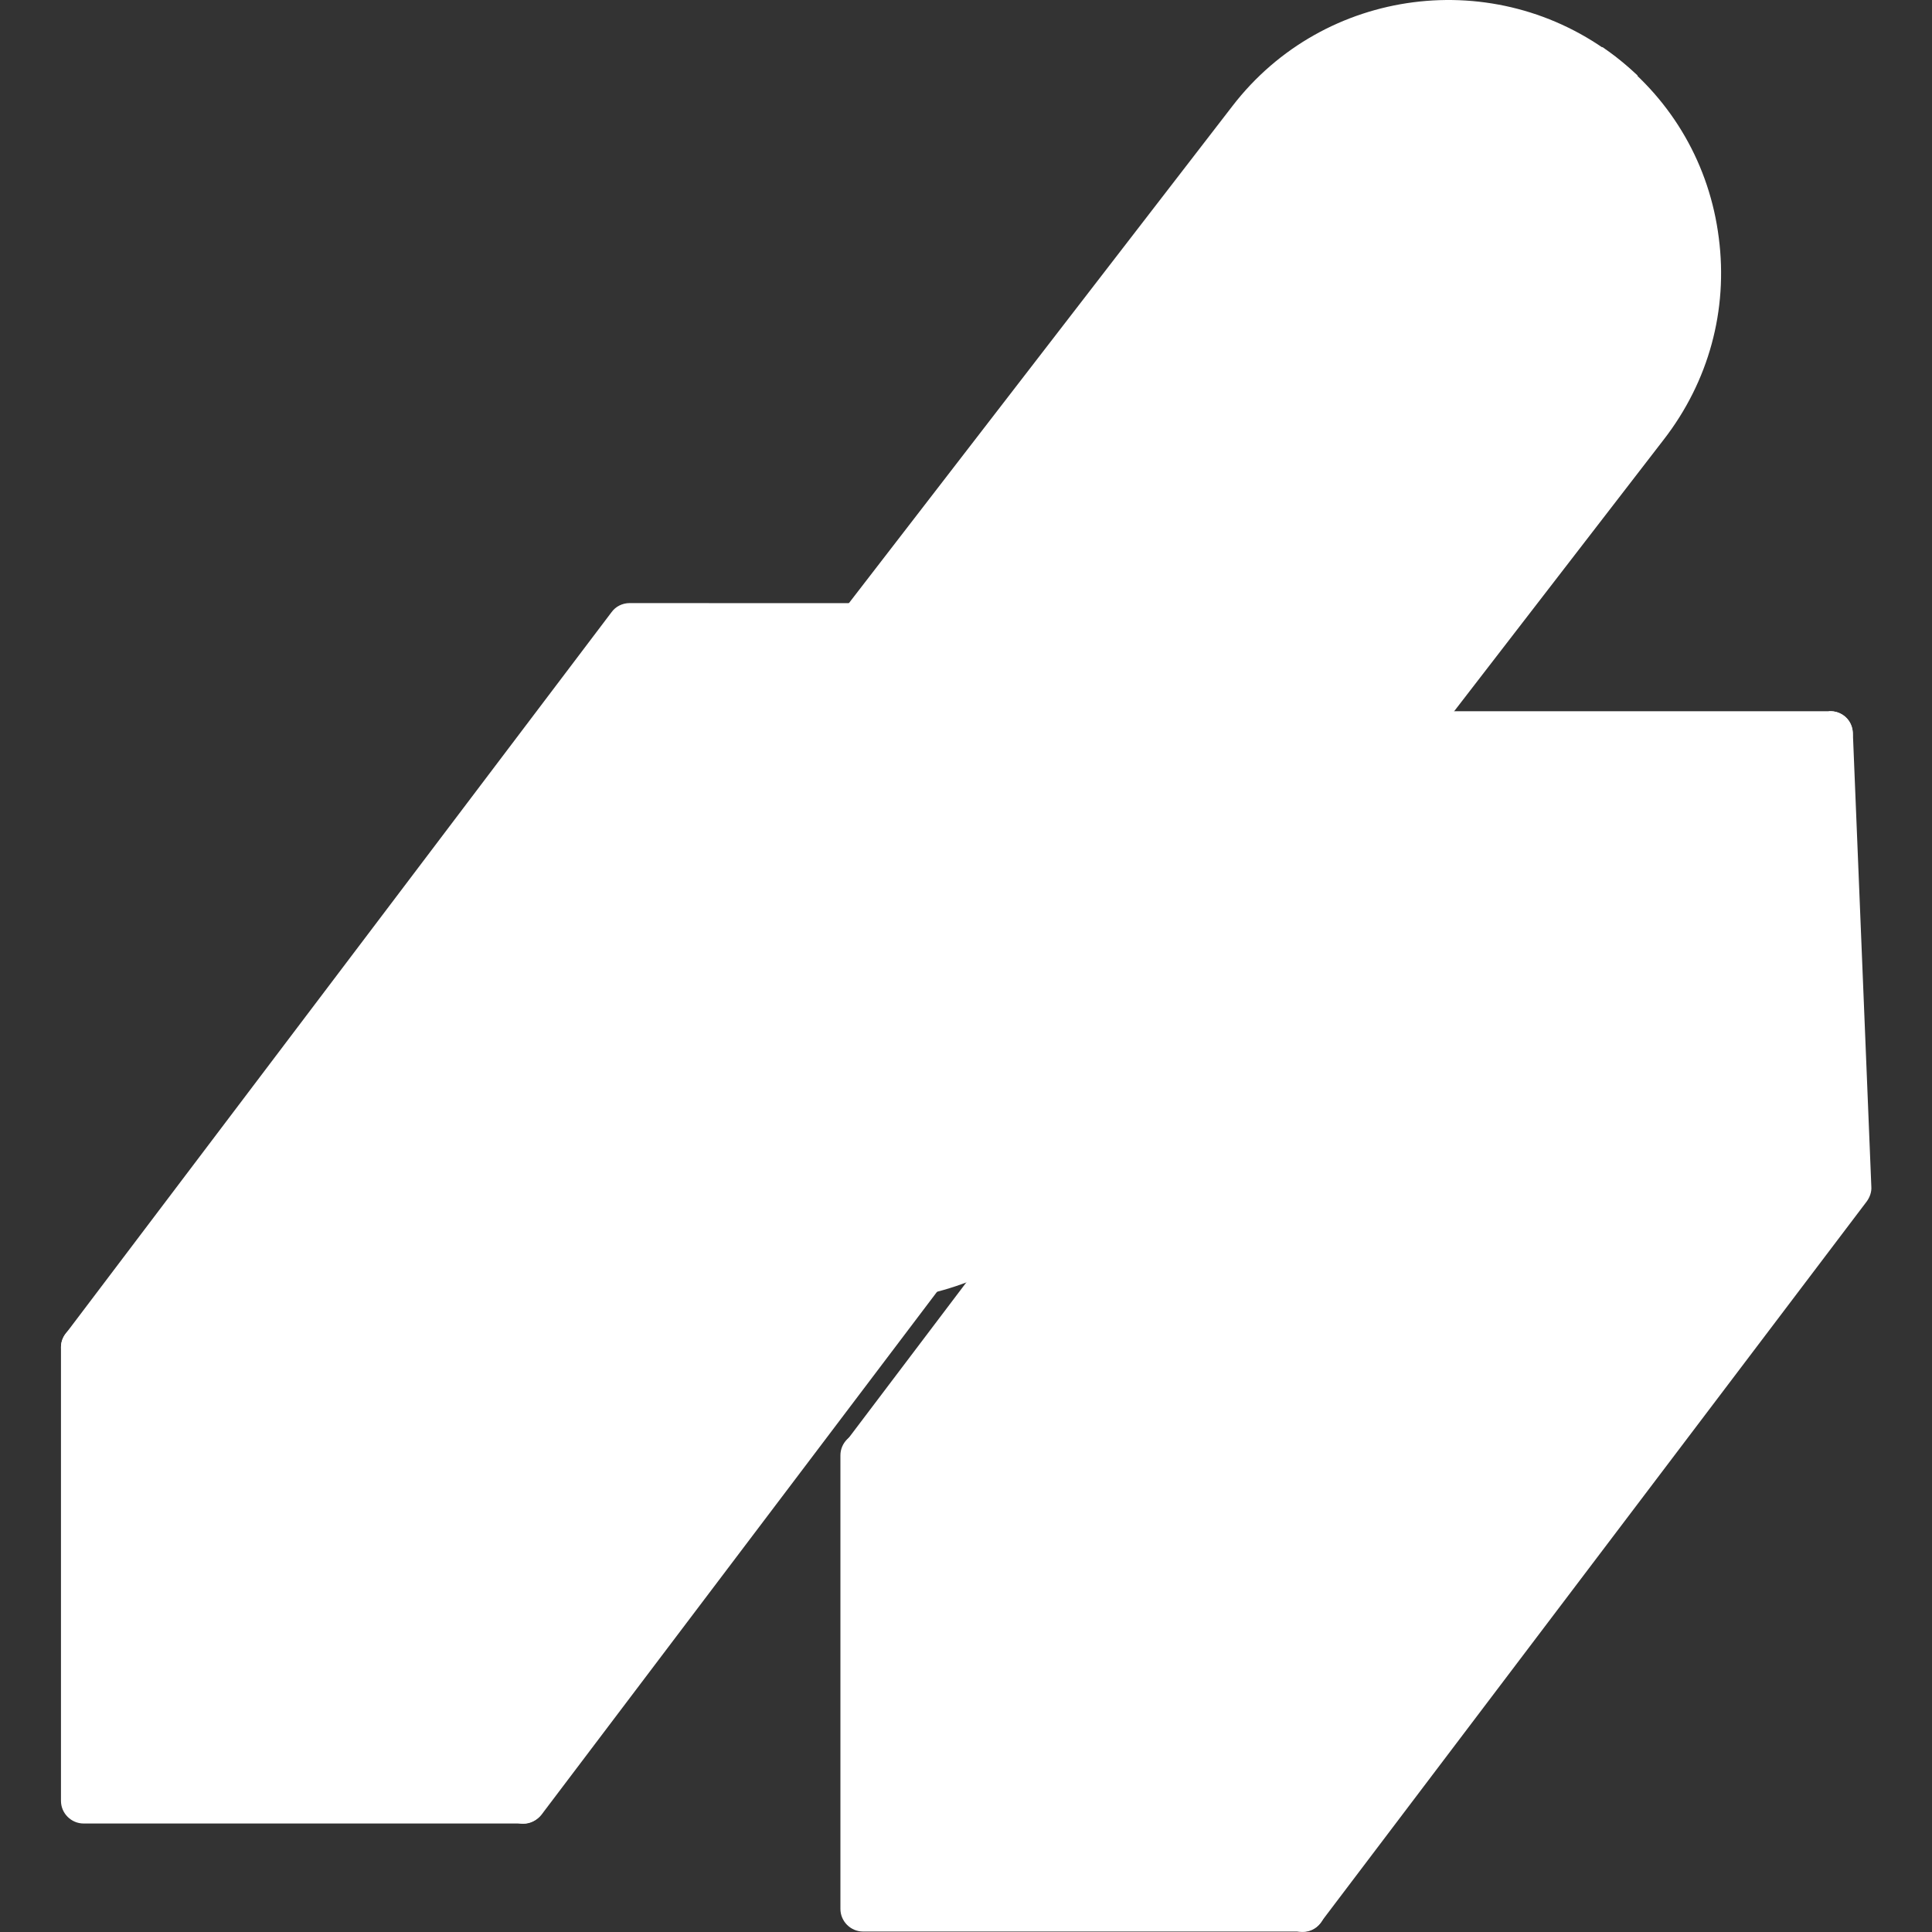 <svg width="25" height="25" viewBox="0 0 25 25" fill="none" xmlns="http://www.w3.org/2000/svg">
<rect x="0" y="0" width="25" height="25" fill="#333333" stroke="none"/>
<path fill-rule="evenodd" clip-rule="evenodd" d="M6.773 23.599C6.709 23.599 6.651 23.579 6.597 23.54C6.47 23.442 3.991 19.603 4.089 19.476L9.274 12.62C9.372 12.493 12.007 16.118 12.134 16.216C12.261 16.314 12.29 16.499 12.193 16.626L7.007 23.482C6.948 23.555 6.861 23.599 6.773 23.599Z" fill="white"/>
<path fill-rule="evenodd" clip-rule="evenodd" d="M1.082 17.731C1.018 17.731 0.959 17.712 0.906 17.673C0.779 17.575 0.75 17.389 0.847 17.262L7.913 7.922C7.966 7.848 8.054 7.804 8.147 7.804L11.135 7.805C11.206 7.805 11.819 8.162 12.485 8.577C12.885 8.005 13.156 7.643 13.186 7.665C13.216 7.687 13.007 8.086 12.664 8.689C13.462 9.191 14.272 9.737 14.272 9.821C14.272 9.911 13.327 9.446 12.473 9.022C11.23 11.181 8.795 15.164 8.723 15.261L7.009 17.609C6.951 17.687 6.863 17.731 6.77 17.731C6.732 17.731 5.127 18.251 3.994 18.604L3.665 19.384C3.642 19.409 3.31 19.2 2.891 18.923H2.891L2.891 18.923C2.15 18.433 1.138 17.731 1.082 17.731Z" fill="white"/>
<path fill-rule="evenodd" clip-rule="evenodd" d="M6.771 23.596H1.082C0.921 23.596 0.789 23.464 0.789 23.303V17.434C0.789 17.273 0.921 17.141 1.082 17.141H6.771C6.932 17.141 7.064 17.273 7.064 17.434V23.303C7.064 23.464 6.932 23.596 6.771 23.596Z" fill="white"/>
<path fill-rule="evenodd" clip-rule="evenodd" d="M16.857 24.999C16.793 24.999 16.735 24.98 16.681 24.941C16.598 24.877 15.919 21.623 15.489 19.351L14.898 19.648C14.898 19.624 15.09 19.373 15.416 18.966C15.23 17.963 15.108 17.228 15.138 17.189L17.27 16.706C19.831 13.618 23.564 9.206 23.673 9.203C23.839 9.198 23.971 9.32 23.976 9.486L24.215 15.356C24.22 15.424 24.195 15.492 24.156 15.546L17.086 24.882C17.032 24.96 16.944 24.999 16.857 24.999Z" fill="white"/>
<path fill-rule="evenodd" clip-rule="evenodd" d="M16.859 19.13C16.817 19.13 14.383 19.792 12.942 20.166L12.455 21.095C12.357 21.222 11.127 19.169 10.999 19.071C10.873 18.974 10.843 18.788 10.941 18.661L18.006 9.32C18.06 9.247 18.148 9.203 18.241 9.203H23.685C23.797 9.203 23.895 9.267 23.944 9.364C23.993 9.462 23.983 9.579 23.919 9.672L17.093 19.008C17.035 19.086 16.947 19.13 16.859 19.13Z" fill="white"/>
<path fill-rule="evenodd" clip-rule="evenodd" d="M16.861 24.994H11.168C11.007 24.994 10.875 24.862 10.875 24.701V18.832C10.875 18.671 11.007 18.539 11.168 18.539H16.856C17.018 18.539 17.149 18.671 17.149 18.832V24.701C17.154 24.862 17.022 24.994 16.861 24.994Z" fill="white"/>
<path fill-rule="evenodd" clip-rule="evenodd" d="M13.784 15.542C13.72 15.542 13.656 15.523 13.603 15.479C13.476 15.381 10.82 12.906 10.918 12.78C9.964 12.39 8.49 11.698 8.403 11.631C8.276 11.534 8.251 11.348 8.349 11.221L15.947 1.373C17.133 -0.17 19.355 -0.454 20.898 0.733C21.645 1.309 22.123 2.139 22.241 3.077C22.363 4.014 22.109 4.937 21.532 5.684L14.013 15.43C13.959 15.503 13.871 15.542 13.784 15.542Z" fill="white"/>
<path fill-rule="evenodd" clip-rule="evenodd" d="M20.735 0.609C20.792 0.648 20.847 0.688 20.902 0.73C21.003 0.808 21.099 0.891 21.191 0.978L13.329 11.023C13.275 11.096 13.187 11.135 13.099 11.135C13.036 11.135 12.972 11.115 12.918 11.071C12.791 10.974 12.767 10.788 12.865 10.661L20.735 0.609Z" fill="white"/>
<path fill-rule="evenodd" clip-rule="evenodd" d="M11.257 16.829C10.793 16.829 10.329 16.731 9.89 16.546L9.709 16.468C8.869 16.102 8.22 15.433 7.883 14.578C7.546 13.723 7.561 12.791 7.927 11.951C8.293 11.111 8.962 10.462 9.816 10.125C10.671 9.788 11.604 9.803 12.443 10.169L12.624 10.247C14.362 10.999 15.158 13.025 14.406 14.764C14.04 15.603 13.371 16.253 12.517 16.59C12.106 16.746 11.682 16.829 11.257 16.829Z" fill="white"/>
</svg>
